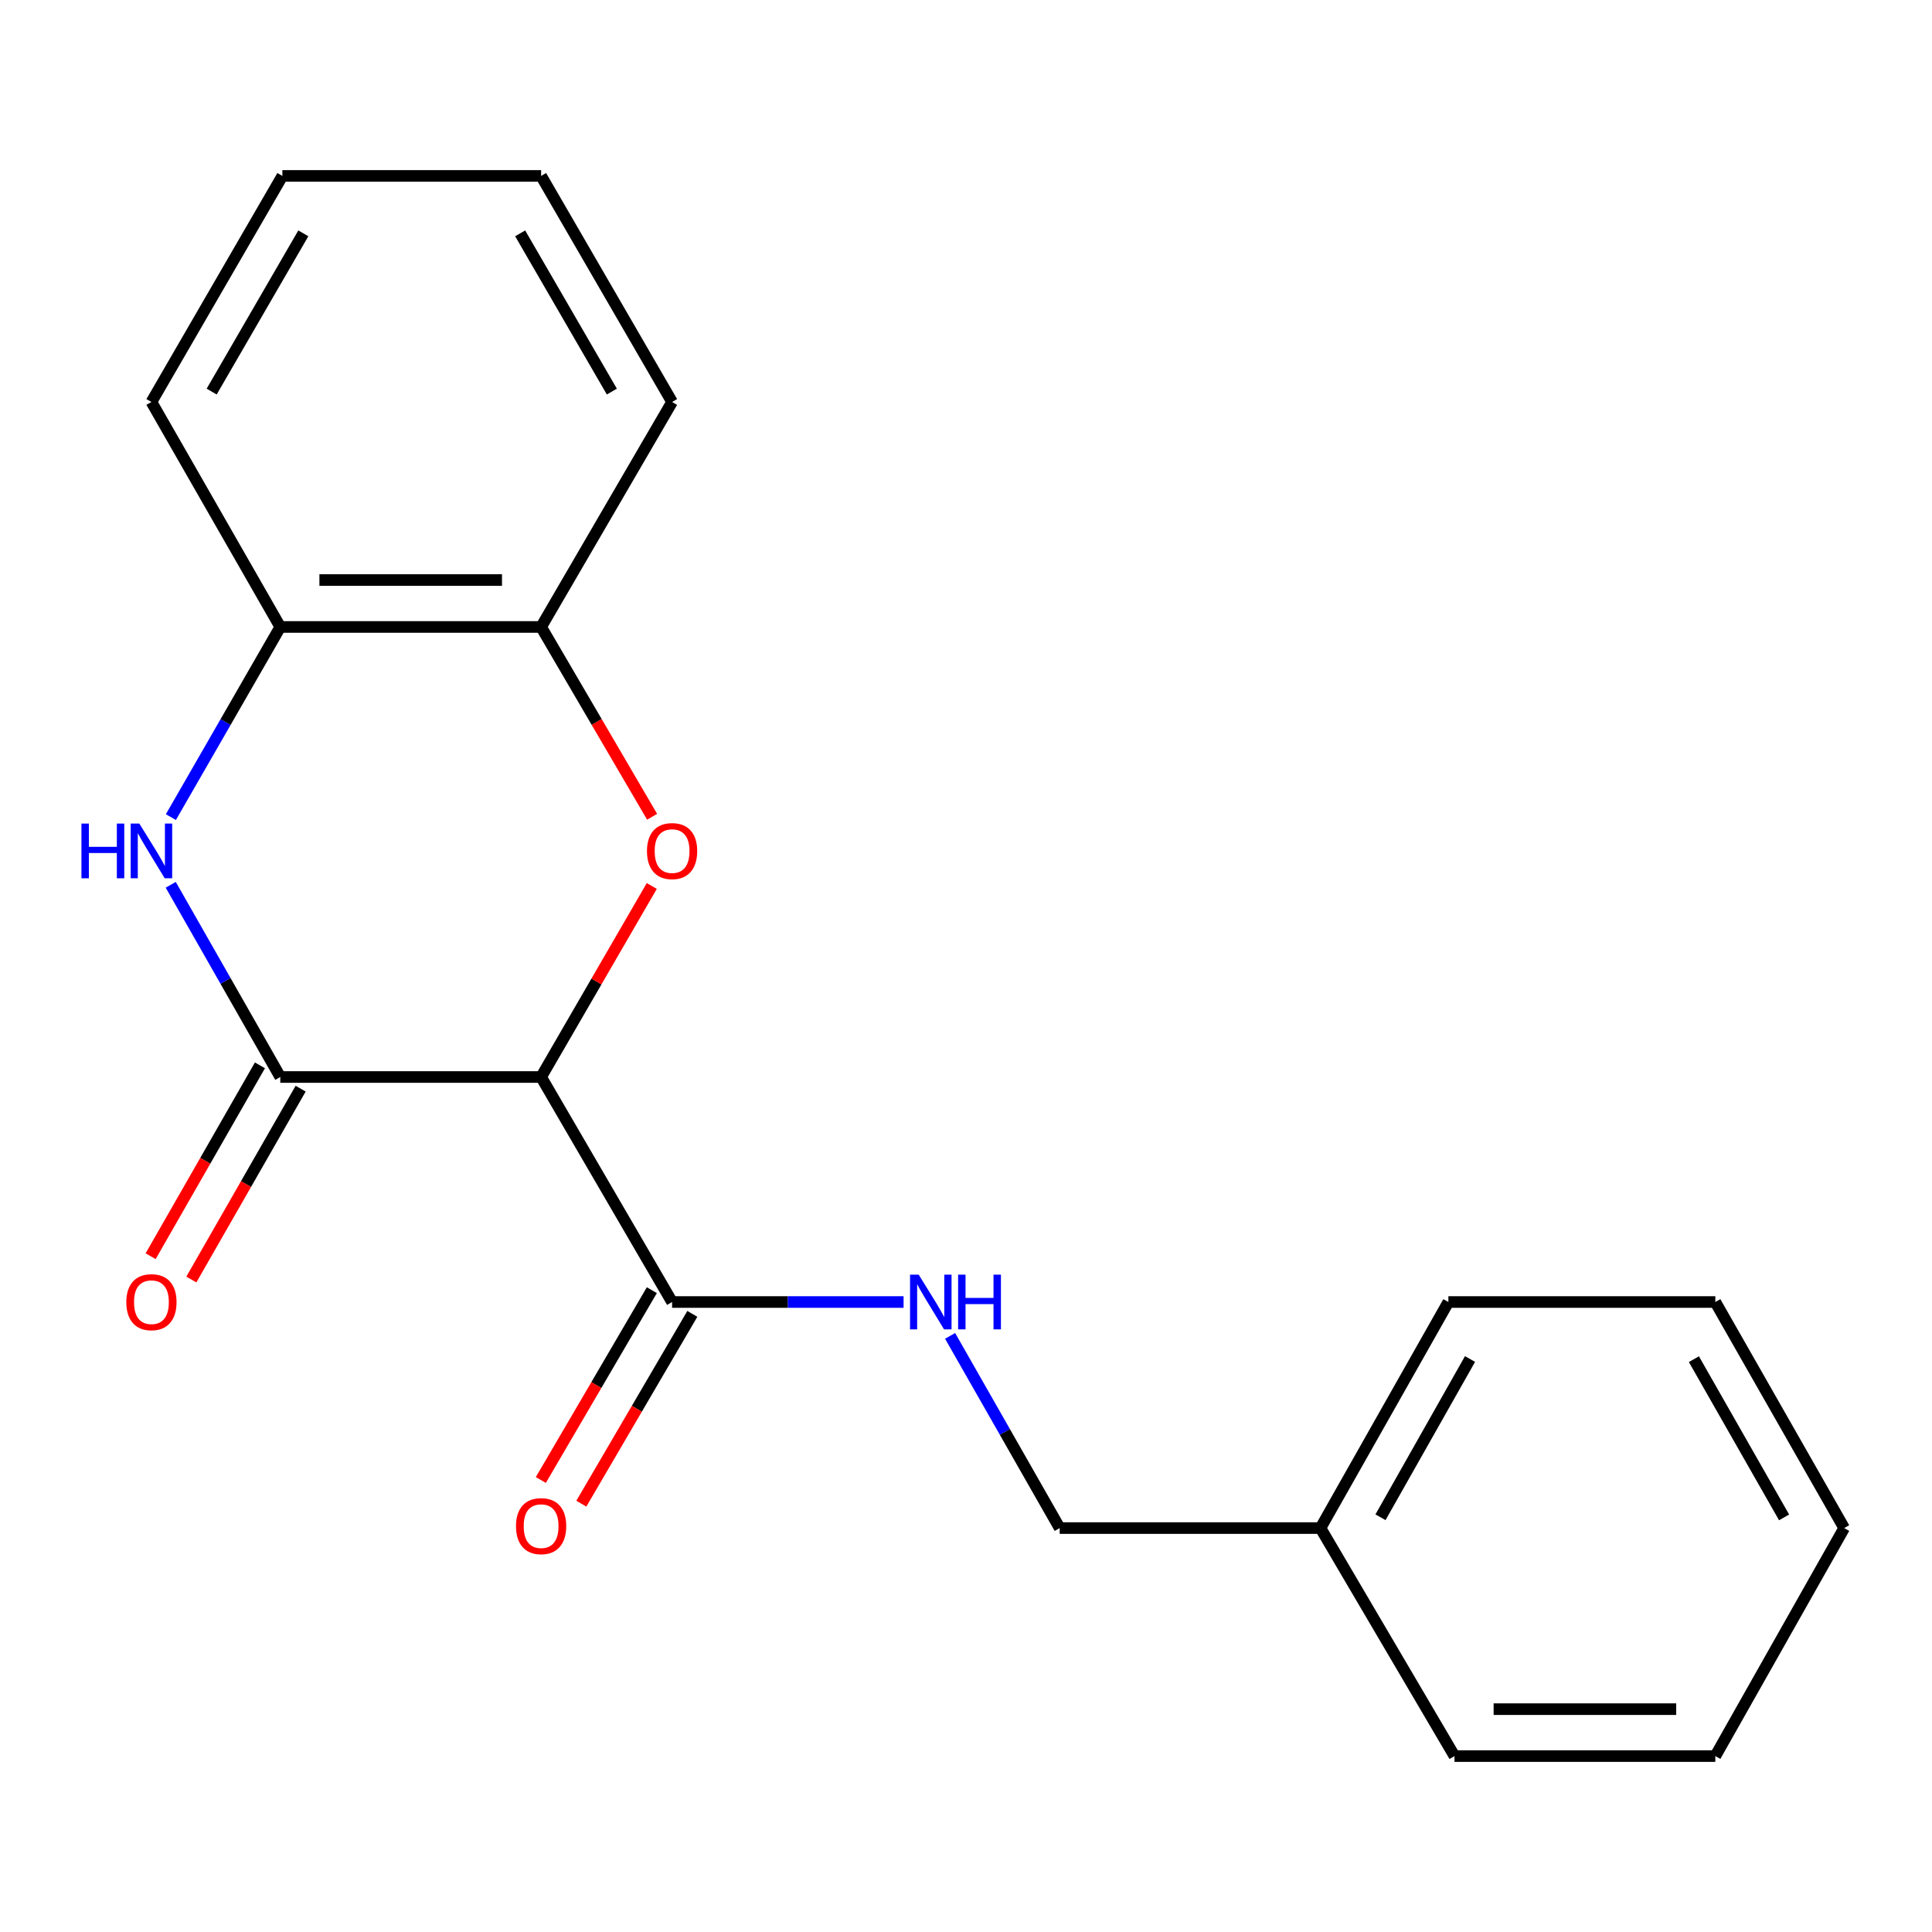 <?xml version='1.0' encoding='iso-8859-1'?>
<svg version='1.1' baseProfile='full'
              xmlns='http://www.w3.org/2000/svg'
                      xmlns:rdkit='http://www.rdkit.org/xml'
                      xmlns:xlink='http://www.w3.org/1999/xlink'
                  xml:space='preserve'
width='1000px' height='1000px' viewBox='0 0 1000 1000'>
<!-- END OF HEADER -->
<rect style='opacity:1.0;fill:#FFFFFF;stroke:none' width='1000' height='1000' x='0' y='0'> </rect>
<path class='bond-0' d='M 280.079,557.457 L 145.078,557.457' style='fill:none;fill-rule:evenodd;stroke:#000000;stroke-width:6px;stroke-linecap:butt;stroke-linejoin:miter;stroke-opacity:1' />
<path class='bond-1' d='M 280.079,557.457 L 308.72,508.018' style='fill:none;fill-rule:evenodd;stroke:#000000;stroke-width:6px;stroke-linecap:butt;stroke-linejoin:miter;stroke-opacity:1' />
<path class='bond-1' d='M 308.72,508.018 L 337.361,458.58' style='fill:none;fill-rule:evenodd;stroke:#FF0000;stroke-width:6px;stroke-linecap:butt;stroke-linejoin:miter;stroke-opacity:1' />
<path class='bond-3' d='M 280.079,557.457 L 347.87,673.922' style='fill:none;fill-rule:evenodd;stroke:#000000;stroke-width:6px;stroke-linecap:butt;stroke-linejoin:miter;stroke-opacity:1' />
<path class='bond-2' d='M 145.078,557.457 L 116.724,507.711' style='fill:none;fill-rule:evenodd;stroke:#000000;stroke-width:6px;stroke-linecap:butt;stroke-linejoin:miter;stroke-opacity:1' />
<path class='bond-2' d='M 116.724,507.711 L 88.371,457.966' style='fill:none;fill-rule:evenodd;stroke:#0000FF;stroke-width:6px;stroke-linecap:butt;stroke-linejoin:miter;stroke-opacity:1' />
<path class='bond-7' d='M 134.542,551.423 L 106.254,600.818' style='fill:none;fill-rule:evenodd;stroke:#000000;stroke-width:6px;stroke-linecap:butt;stroke-linejoin:miter;stroke-opacity:1' />
<path class='bond-7' d='M 106.254,600.818 L 77.966,650.213' style='fill:none;fill-rule:evenodd;stroke:#FF0000;stroke-width:6px;stroke-linecap:butt;stroke-linejoin:miter;stroke-opacity:1' />
<path class='bond-7' d='M 155.614,563.491 L 127.327,612.886' style='fill:none;fill-rule:evenodd;stroke:#000000;stroke-width:6px;stroke-linecap:butt;stroke-linejoin:miter;stroke-opacity:1' />
<path class='bond-7' d='M 127.327,612.886 L 99.039,662.28' style='fill:none;fill-rule:evenodd;stroke:#FF0000;stroke-width:6px;stroke-linecap:butt;stroke-linejoin:miter;stroke-opacity:1' />
<path class='bond-4' d='M 337.533,422.761 L 308.806,373.637' style='fill:none;fill-rule:evenodd;stroke:#FF0000;stroke-width:6px;stroke-linecap:butt;stroke-linejoin:miter;stroke-opacity:1' />
<path class='bond-4' d='M 308.806,373.637 L 280.079,324.513' style='fill:none;fill-rule:evenodd;stroke:#000000;stroke-width:6px;stroke-linecap:butt;stroke-linejoin:miter;stroke-opacity:1' />
<path class='bond-20' d='M 88.451,422.935 L 116.765,373.724' style='fill:none;fill-rule:evenodd;stroke:#0000FF;stroke-width:6px;stroke-linecap:butt;stroke-linejoin:miter;stroke-opacity:1' />
<path class='bond-20' d='M 116.765,373.724 L 145.078,324.513' style='fill:none;fill-rule:evenodd;stroke:#000000;stroke-width:6px;stroke-linecap:butt;stroke-linejoin:miter;stroke-opacity:1' />
<path class='bond-6' d='M 347.87,673.922 L 407.78,673.922' style='fill:none;fill-rule:evenodd;stroke:#000000;stroke-width:6px;stroke-linecap:butt;stroke-linejoin:miter;stroke-opacity:1' />
<path class='bond-6' d='M 407.78,673.922 L 467.691,673.922' style='fill:none;fill-rule:evenodd;stroke:#0000FF;stroke-width:6px;stroke-linecap:butt;stroke-linejoin:miter;stroke-opacity:1' />
<path class='bond-8' d='M 337.389,667.793 L 308.662,716.917' style='fill:none;fill-rule:evenodd;stroke:#000000;stroke-width:6px;stroke-linecap:butt;stroke-linejoin:miter;stroke-opacity:1' />
<path class='bond-8' d='M 308.662,716.917 L 279.936,766.041' style='fill:none;fill-rule:evenodd;stroke:#FF0000;stroke-width:6px;stroke-linecap:butt;stroke-linejoin:miter;stroke-opacity:1' />
<path class='bond-8' d='M 358.351,680.051 L 329.624,729.175' style='fill:none;fill-rule:evenodd;stroke:#000000;stroke-width:6px;stroke-linecap:butt;stroke-linejoin:miter;stroke-opacity:1' />
<path class='bond-8' d='M 329.624,729.175 L 300.898,778.299' style='fill:none;fill-rule:evenodd;stroke:#FF0000;stroke-width:6px;stroke-linecap:butt;stroke-linejoin:miter;stroke-opacity:1' />
<path class='bond-5' d='M 280.079,324.513 L 145.078,324.513' style='fill:none;fill-rule:evenodd;stroke:#000000;stroke-width:6px;stroke-linecap:butt;stroke-linejoin:miter;stroke-opacity:1' />
<path class='bond-5' d='M 259.829,300.23 L 165.328,300.23' style='fill:none;fill-rule:evenodd;stroke:#000000;stroke-width:6px;stroke-linecap:butt;stroke-linejoin:miter;stroke-opacity:1' />
<path class='bond-11' d='M 280.079,324.513 L 347.87,208.062' style='fill:none;fill-rule:evenodd;stroke:#000000;stroke-width:6px;stroke-linecap:butt;stroke-linejoin:miter;stroke-opacity:1' />
<path class='bond-12' d='M 145.078,324.513 L 78.38,208.062' style='fill:none;fill-rule:evenodd;stroke:#000000;stroke-width:6px;stroke-linecap:butt;stroke-linejoin:miter;stroke-opacity:1' />
<path class='bond-9' d='M 491.772,691.449 L 520.131,741.188' style='fill:none;fill-rule:evenodd;stroke:#0000FF;stroke-width:6px;stroke-linecap:butt;stroke-linejoin:miter;stroke-opacity:1' />
<path class='bond-9' d='M 520.131,741.188 L 548.49,790.926' style='fill:none;fill-rule:evenodd;stroke:#000000;stroke-width:6px;stroke-linecap:butt;stroke-linejoin:miter;stroke-opacity:1' />
<path class='bond-10' d='M 548.49,790.926 L 683.477,790.926' style='fill:none;fill-rule:evenodd;stroke:#000000;stroke-width:6px;stroke-linecap:butt;stroke-linejoin:miter;stroke-opacity:1' />
<path class='bond-13' d='M 683.477,790.926 L 749.676,673.922' style='fill:none;fill-rule:evenodd;stroke:#000000;stroke-width:6px;stroke-linecap:butt;stroke-linejoin:miter;stroke-opacity:1' />
<path class='bond-13' d='M 714.542,785.333 L 760.881,703.43' style='fill:none;fill-rule:evenodd;stroke:#000000;stroke-width:6px;stroke-linecap:butt;stroke-linejoin:miter;stroke-opacity:1' />
<path class='bond-14' d='M 683.477,790.926 L 752.846,908.943' style='fill:none;fill-rule:evenodd;stroke:#000000;stroke-width:6px;stroke-linecap:butt;stroke-linejoin:miter;stroke-opacity:1' />
<path class='bond-16' d='M 347.87,208.062 L 280.079,91.057' style='fill:none;fill-rule:evenodd;stroke:#000000;stroke-width:6px;stroke-linecap:butt;stroke-linejoin:miter;stroke-opacity:1' />
<path class='bond-16' d='M 316.69,202.685 L 269.237,120.782' style='fill:none;fill-rule:evenodd;stroke:#000000;stroke-width:6px;stroke-linecap:butt;stroke-linejoin:miter;stroke-opacity:1' />
<path class='bond-21' d='M 78.38,208.062 L 146.157,91.057' style='fill:none;fill-rule:evenodd;stroke:#000000;stroke-width:6px;stroke-linecap:butt;stroke-linejoin:miter;stroke-opacity:1' />
<path class='bond-21' d='M 109.559,202.683 L 157.003,120.78' style='fill:none;fill-rule:evenodd;stroke:#000000;stroke-width:6px;stroke-linecap:butt;stroke-linejoin:miter;stroke-opacity:1' />
<path class='bond-17' d='M 749.676,673.922 L 887.848,673.922' style='fill:none;fill-rule:evenodd;stroke:#000000;stroke-width:6px;stroke-linecap:butt;stroke-linejoin:miter;stroke-opacity:1' />
<path class='bond-18' d='M 752.846,908.943 L 887.848,908.943' style='fill:none;fill-rule:evenodd;stroke:#000000;stroke-width:6px;stroke-linecap:butt;stroke-linejoin:miter;stroke-opacity:1' />
<path class='bond-18' d='M 773.097,884.66 L 867.597,884.66' style='fill:none;fill-rule:evenodd;stroke:#000000;stroke-width:6px;stroke-linecap:butt;stroke-linejoin:miter;stroke-opacity:1' />
<path class='bond-15' d='M 146.157,91.057 L 280.079,91.057' style='fill:none;fill-rule:evenodd;stroke:#000000;stroke-width:6px;stroke-linecap:butt;stroke-linejoin:miter;stroke-opacity:1' />
<path class='bond-22' d='M 887.848,673.922 L 954.545,790.926' style='fill:none;fill-rule:evenodd;stroke:#000000;stroke-width:6px;stroke-linecap:butt;stroke-linejoin:miter;stroke-opacity:1' />
<path class='bond-22' d='M 876.756,703.498 L 923.444,785.401' style='fill:none;fill-rule:evenodd;stroke:#000000;stroke-width:6px;stroke-linecap:butt;stroke-linejoin:miter;stroke-opacity:1' />
<path class='bond-19' d='M 887.848,908.943 L 954.545,790.926' style='fill:none;fill-rule:evenodd;stroke:#000000;stroke-width:6px;stroke-linecap:butt;stroke-linejoin:miter;stroke-opacity:1' />
<path  class='atom-2' d='M 334.87 440.519
Q 334.87 433.719, 338.23 429.919
Q 341.59 426.119, 347.87 426.119
Q 354.15 426.119, 357.51 429.919
Q 360.87 433.719, 360.87 440.519
Q 360.87 447.399, 357.47 451.319
Q 354.07 455.199, 347.87 455.199
Q 341.63 455.199, 338.23 451.319
Q 334.87 447.439, 334.87 440.519
M 347.87 451.999
Q 352.19 451.999, 354.51 449.119
Q 356.87 446.199, 356.87 440.519
Q 356.87 434.959, 354.51 432.159
Q 352.19 429.319, 347.87 429.319
Q 343.55 429.319, 341.19 432.119
Q 338.87 434.919, 338.87 440.519
Q 338.87 446.239, 341.19 449.119
Q 343.55 451.999, 347.87 451.999
' fill='#FF0000'/>
<path  class='atom-3' d='M 42.16 426.279
L 46 426.279
L 46 438.319
L 60.48 438.319
L 60.48 426.279
L 64.32 426.279
L 64.32 454.599
L 60.48 454.599
L 60.48 441.519
L 46 441.519
L 46 454.599
L 42.16 454.599
L 42.16 426.279
' fill='#0000FF'/>
<path  class='atom-3' d='M 72.12 426.279
L 81.4 441.279
Q 82.32 442.759, 83.8 445.439
Q 85.28 448.119, 85.36 448.279
L 85.36 426.279
L 89.12 426.279
L 89.12 454.599
L 85.24 454.599
L 75.28 438.199
Q 74.12 436.279, 72.88 434.079
Q 71.68 431.879, 71.32 431.199
L 71.32 454.599
L 67.64 454.599
L 67.64 426.279
L 72.12 426.279
' fill='#0000FF'/>
<path  class='atom-7' d='M 475.518 659.762
L 484.798 674.762
Q 485.718 676.242, 487.198 678.922
Q 488.678 681.602, 488.758 681.762
L 488.758 659.762
L 492.518 659.762
L 492.518 688.082
L 488.638 688.082
L 478.678 671.682
Q 477.518 669.762, 476.278 667.562
Q 475.078 665.362, 474.718 664.682
L 474.718 688.082
L 471.038 688.082
L 471.038 659.762
L 475.518 659.762
' fill='#0000FF'/>
<path  class='atom-7' d='M 495.918 659.762
L 499.758 659.762
L 499.758 671.802
L 514.238 671.802
L 514.238 659.762
L 518.078 659.762
L 518.078 688.082
L 514.238 688.082
L 514.238 675.002
L 499.758 675.002
L 499.758 688.082
L 495.918 688.082
L 495.918 659.762
' fill='#0000FF'/>
<path  class='atom-8' d='M 65.38 674.002
Q 65.38 667.202, 68.74 663.402
Q 72.1 659.602, 78.38 659.602
Q 84.66 659.602, 88.02 663.402
Q 91.38 667.202, 91.38 674.002
Q 91.38 680.882, 87.98 684.802
Q 84.58 688.682, 78.38 688.682
Q 72.14 688.682, 68.74 684.802
Q 65.38 680.922, 65.38 674.002
M 78.38 685.482
Q 82.7 685.482, 85.02 682.602
Q 87.38 679.682, 87.38 674.002
Q 87.38 668.442, 85.02 665.642
Q 82.7 662.802, 78.38 662.802
Q 74.06 662.802, 71.7 665.602
Q 69.38 668.402, 69.38 674.002
Q 69.38 679.722, 71.7 682.602
Q 74.06 685.482, 78.38 685.482
' fill='#FF0000'/>
<path  class='atom-9' d='M 267.079 789.927
Q 267.079 783.127, 270.439 779.327
Q 273.799 775.527, 280.079 775.527
Q 286.359 775.527, 289.719 779.327
Q 293.079 783.127, 293.079 789.927
Q 293.079 796.807, 289.679 800.727
Q 286.279 804.607, 280.079 804.607
Q 273.839 804.607, 270.439 800.727
Q 267.079 796.847, 267.079 789.927
M 280.079 801.407
Q 284.399 801.407, 286.719 798.527
Q 289.079 795.607, 289.079 789.927
Q 289.079 784.367, 286.719 781.567
Q 284.399 778.727, 280.079 778.727
Q 275.759 778.727, 273.399 781.527
Q 271.079 784.327, 271.079 789.927
Q 271.079 795.647, 273.399 798.527
Q 275.759 801.407, 280.079 801.407
' fill='#FF0000'/>
</svg>
